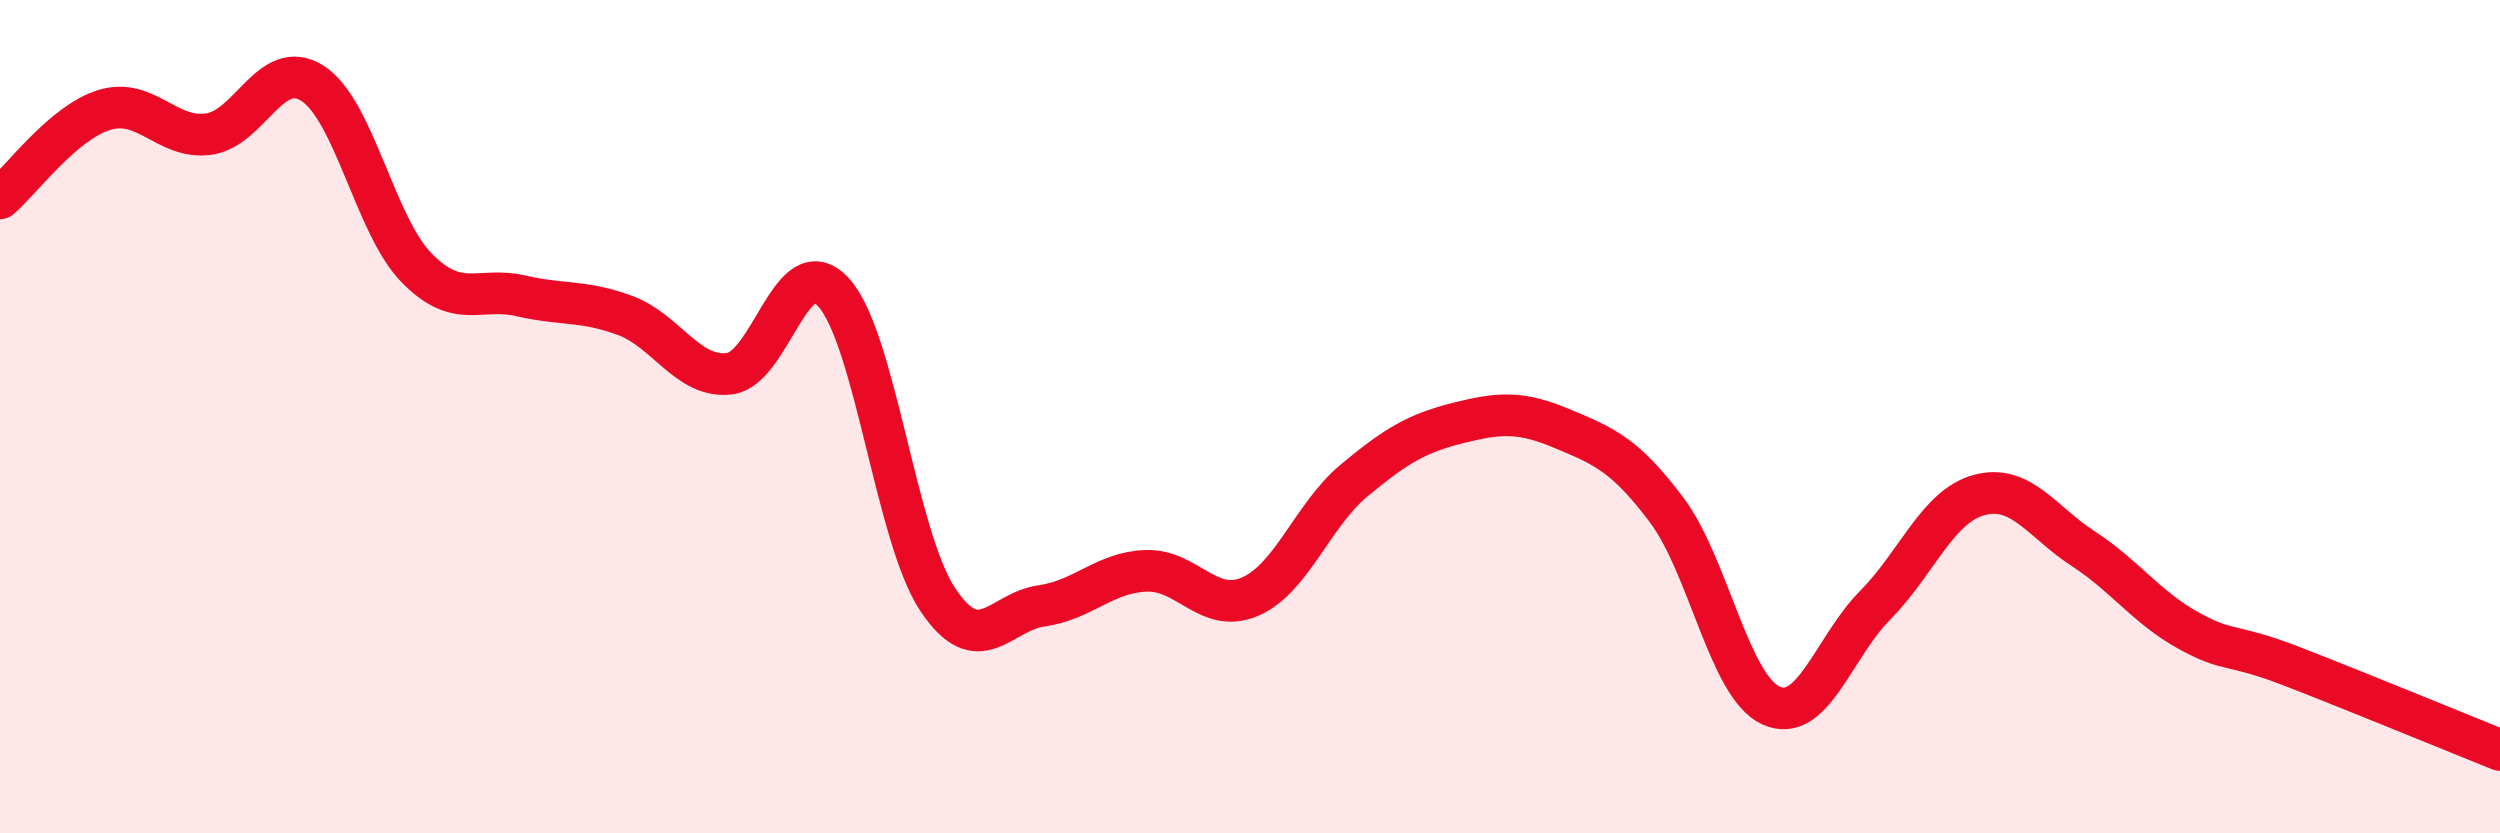 
    <svg width="60" height="20" viewBox="0 0 60 20" xmlns="http://www.w3.org/2000/svg">
      <path
        d="M 0,4.76 C 0.5,4.34 1.5,2.95 2.5,2.64 C 3.5,2.33 4,3.35 5,3.22 C 6,3.09 6.5,1.36 7.5,2 C 8.5,2.64 9,5.41 10,6.43 C 11,7.45 11.5,6.87 12.5,7.1 C 13.5,7.33 14,7.2 15,7.57 C 16,7.94 16.5,9.08 17.5,8.97 C 18.5,8.86 19,5.93 20,7.01 C 21,8.09 21.5,12.87 22.5,14.38 C 23.5,15.89 24,14.68 25,14.54 C 26,14.4 26.5,13.74 27.5,13.7 C 28.5,13.66 29,14.75 30,14.32 C 31,13.89 31.5,12.36 32.5,11.53 C 33.5,10.7 34,10.4 35,10.15 C 36,9.9 36.5,9.87 37.5,10.29 C 38.5,10.71 39,10.91 40,12.24 C 41,13.57 41.5,16.47 42.5,16.93 C 43.5,17.39 44,15.54 45,14.53 C 46,13.52 46.5,12.15 47.5,11.88 C 48.5,11.61 49,12.52 50,13.17 C 51,13.82 51.5,14.56 52.5,15.12 C 53.5,15.68 53.5,15.41 55,15.99 C 56.5,16.57 59,17.6 60,18L60 20L0 20Z"
        fill="#EB0A25"
        opacity="0.1"
        stroke-linecap="round"
        stroke-linejoin="round"
      />
      <path
        d="M 0,4.76 C 0.5,4.34 1.5,2.95 2.5,2.64 C 3.5,2.33 4,3.35 5,3.22 C 6,3.09 6.5,1.36 7.5,2 C 8.5,2.64 9,5.41 10,6.43 C 11,7.45 11.5,6.87 12.5,7.1 C 13.5,7.33 14,7.2 15,7.57 C 16,7.94 16.5,9.08 17.5,8.97 C 18.5,8.86 19,5.93 20,7.01 C 21,8.09 21.5,12.87 22.5,14.38 C 23.5,15.89 24,14.68 25,14.54 C 26,14.4 26.5,13.74 27.5,13.7 C 28.5,13.66 29,14.75 30,14.32 C 31,13.89 31.5,12.36 32.5,11.53 C 33.5,10.7 34,10.4 35,10.15 C 36,9.9 36.5,9.87 37.5,10.29 C 38.5,10.71 39,10.91 40,12.24 C 41,13.57 41.5,16.47 42.5,16.93 C 43.5,17.39 44,15.54 45,14.53 C 46,13.52 46.5,12.15 47.5,11.88 C 48.5,11.61 49,12.52 50,13.17 C 51,13.82 51.5,14.56 52.5,15.12 C 53.5,15.68 53.5,15.41 55,15.99 C 56.5,16.57 59,17.6 60,18"
        stroke="#EB0A25"
        stroke-width="1"
        fill="none"
        stroke-linecap="round"
        stroke-linejoin="round"
      />
    </svg>
  